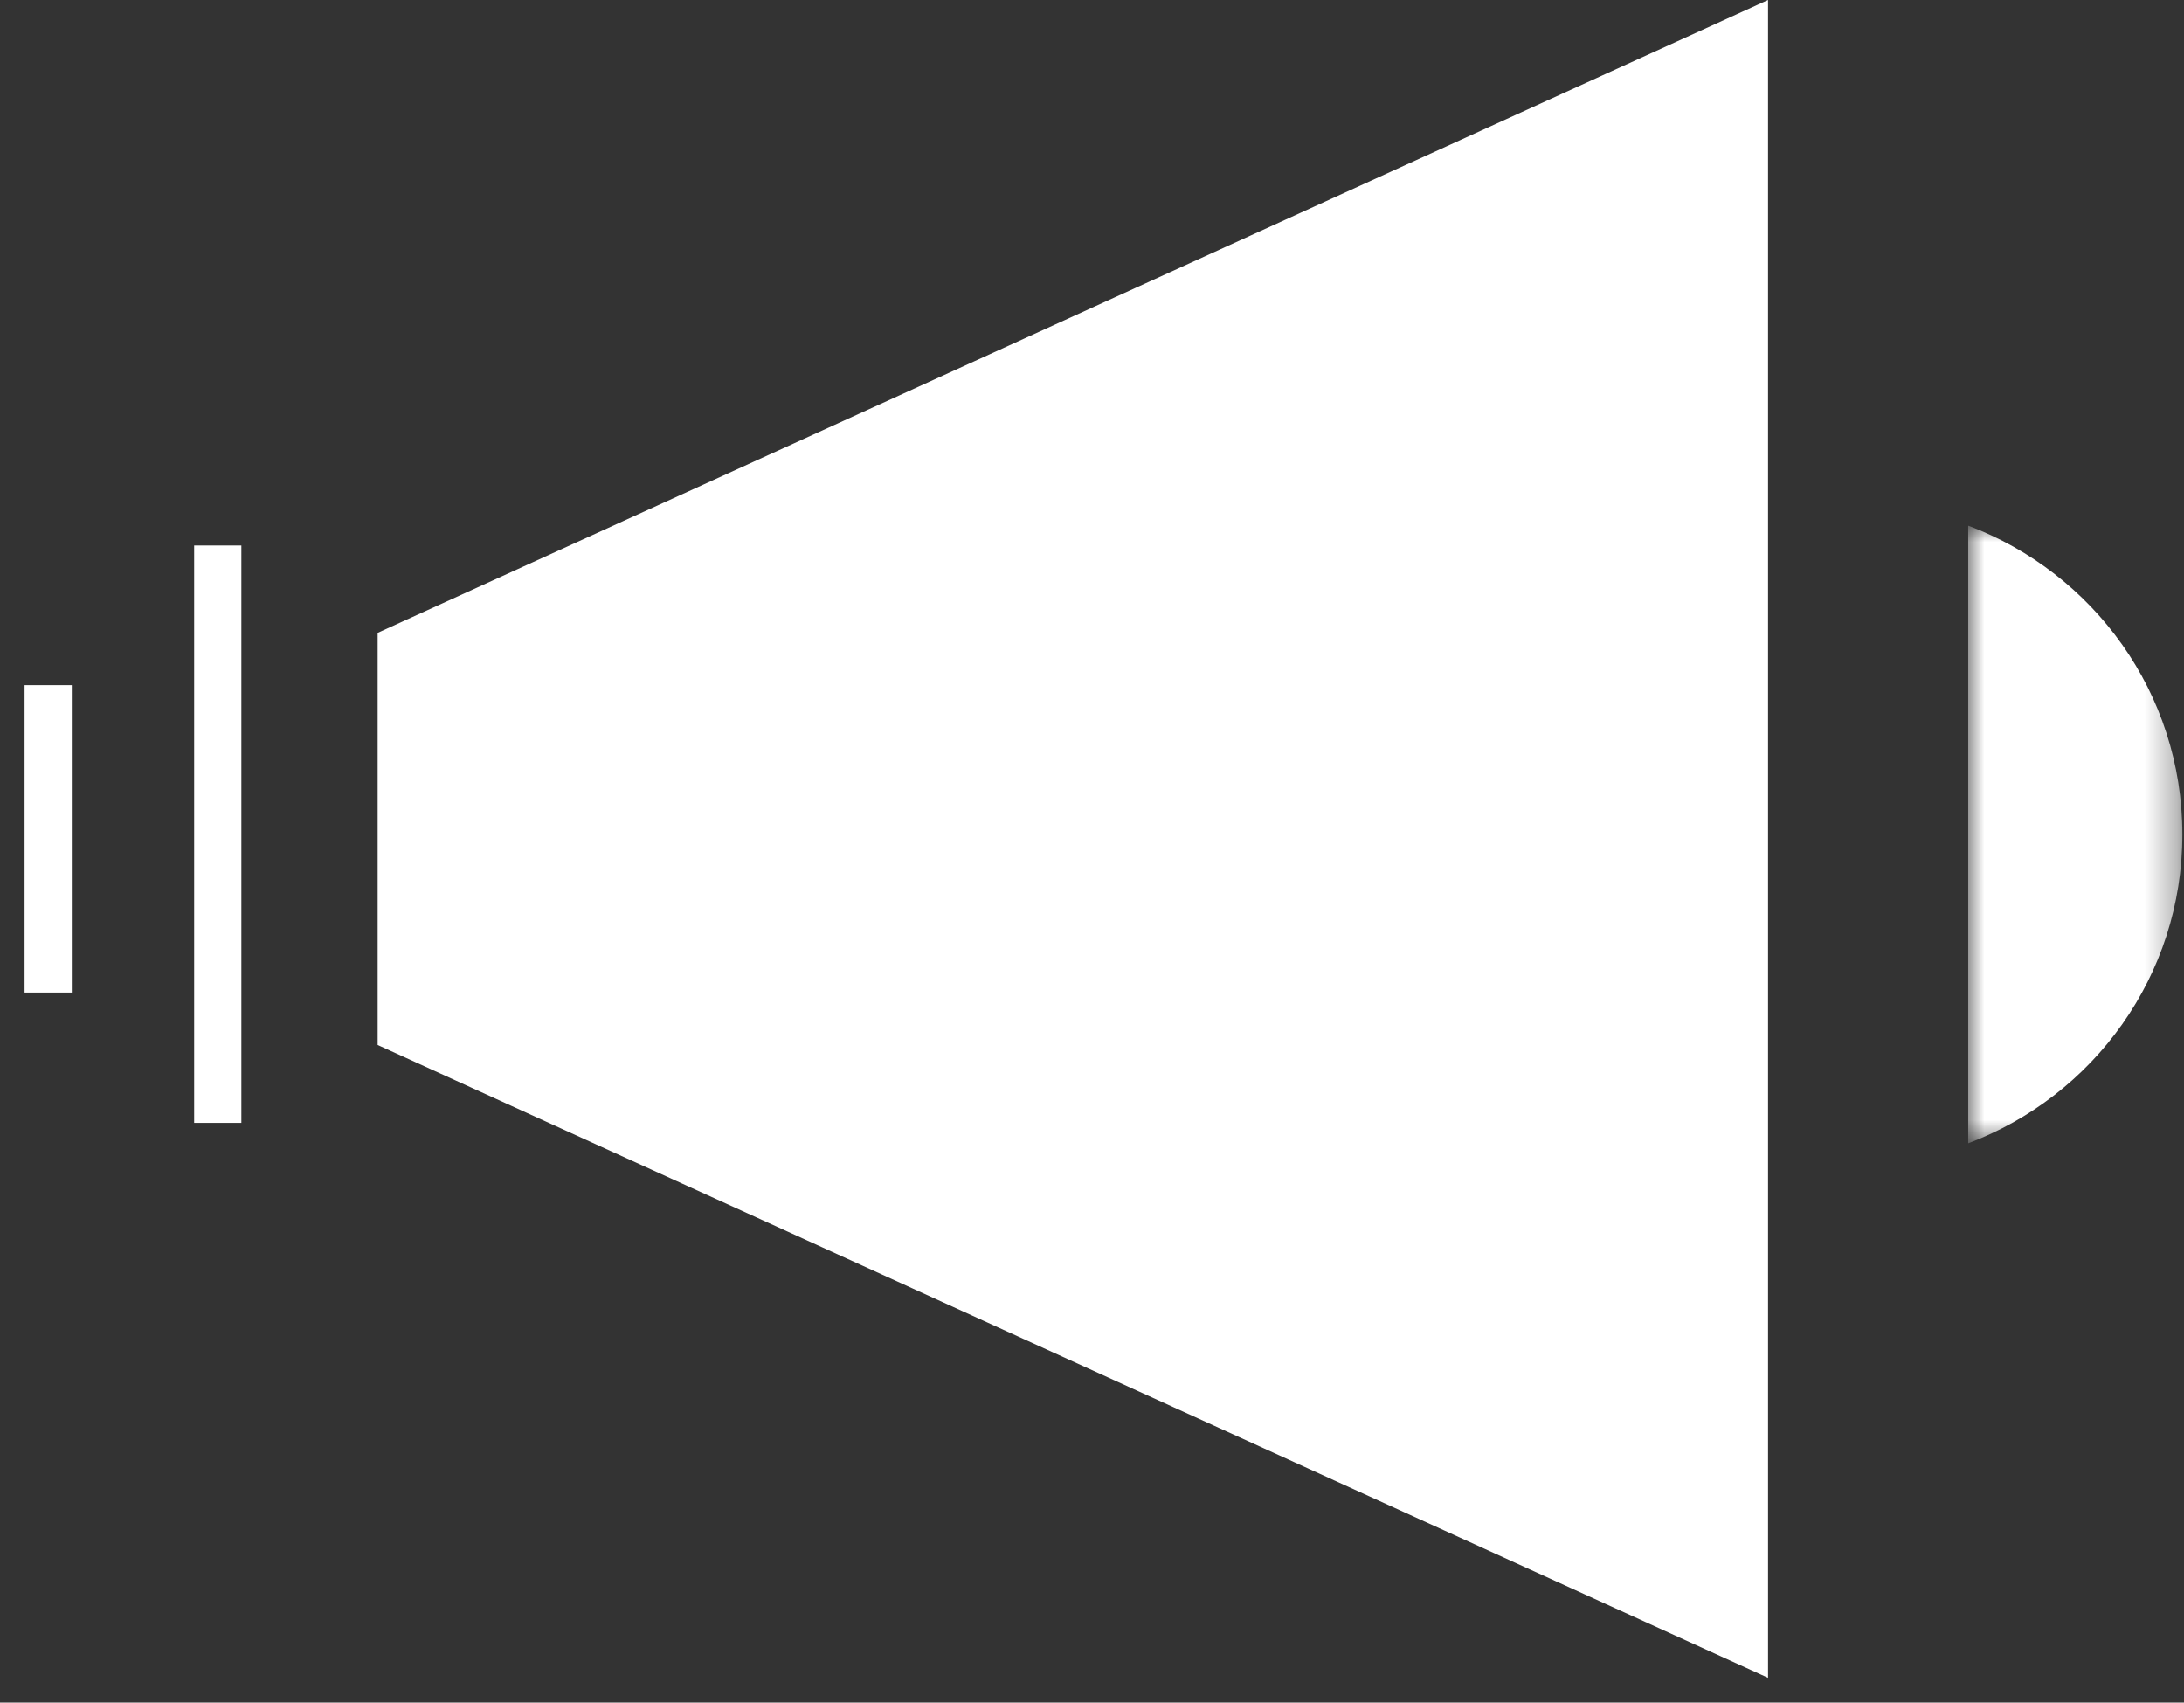 <?xml version="1.0" encoding="UTF-8"?>
<svg xmlns="http://www.w3.org/2000/svg" xmlns:xlink="http://www.w3.org/1999/xlink" width="68px" height="53px" viewBox="0 0 68 53" version="1.1">
  <rect x="0" y="0" width="68" height="53" fill="#333333" stroke="none"/>
  <title>Group 8</title>
  <defs>
    <polygon id="path-1" points="0 0 6.668 0 6.668 19.226 0 19.226"></polygon>
  </defs>
  <g id="-" stroke="none" stroke-width="1" fill="none" fill-rule="evenodd">
    <g id="04_Resources_NEWS" transform="translate(-107, -344)">
      <g id="Group-8" transform="translate(108, 344)">
        <polygon id="Fill-1" fill="#FFFFFF" points="54.049 0 10.758 19.7 10.758 32.529 54.049 52.229"></polygon>
        <line x1="0.5" y1="21.328" x2="0.5" y2="30.897" id="Stroke-2" stroke="#FFFFFF" stroke-width="1.47"></line>
        <line x1="5.78" y1="16.981" x2="5.78" y2="34.954" id="Stroke-4" stroke="#FFFFFF" stroke-width="1.47"></line>
        <g id="Group-7" transform="translate(60.281, 16.363)">
          <mask id="mask-2" fill="white">
            <use xlink:href="#path-1"></use>
          </mask>
          <g id="Clip-6"></g>
          <path d="M0,0 L0,19.226 C3.892,17.763 6.668,14.017 6.668,9.613 C6.668,5.209 3.892,1.463 0,0" id="Fill-5" fill="#FFFFFF" mask="url(#mask-2)"></path>
        </g>
      </g>
    </g>
  </g>
</svg>
